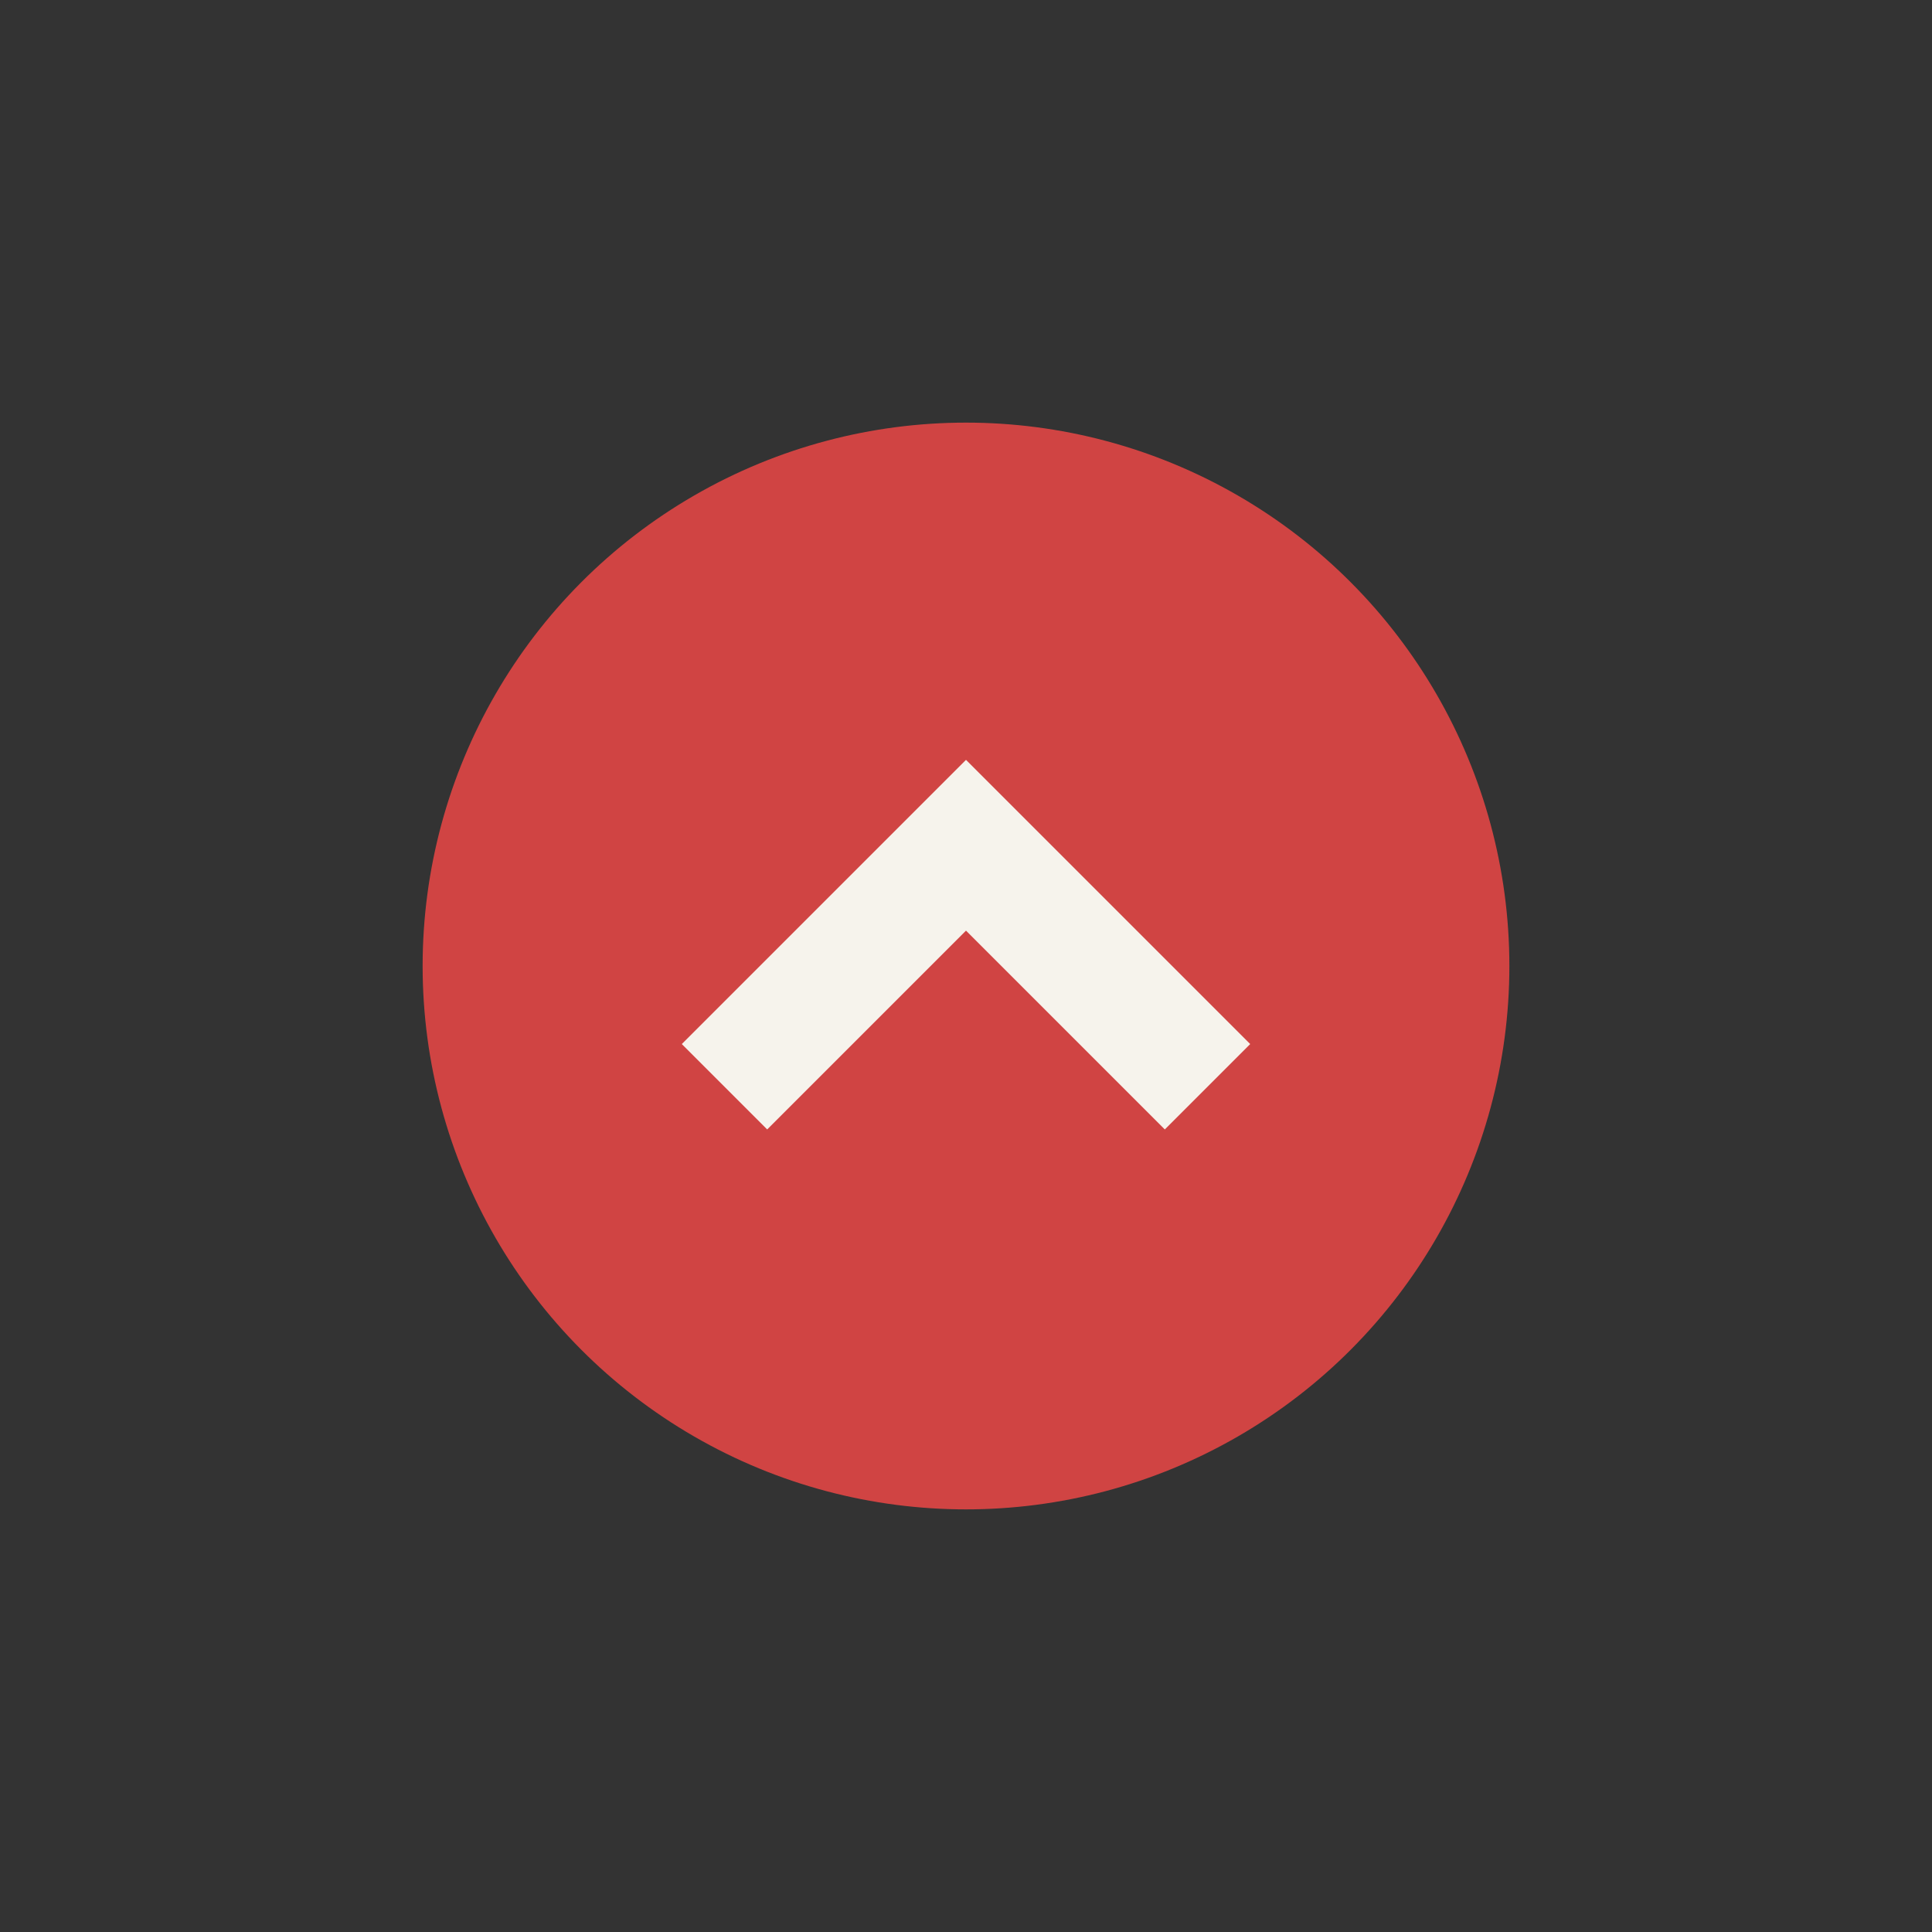 <?xml version="1.0" encoding="UTF-8"?>
<svg xmlns="http://www.w3.org/2000/svg" width="32" height="32" viewBox="0 0 32 32"><rect x="0" y="0" width="32" height="32" fill="#333333" stroke="none"/><circle cx="16" cy="16" r="9" fill="#D04443"/><path d="M12 18l4-4 4 4" stroke="#F6F3EC" stroke-width="2" fill="none"/></svg>